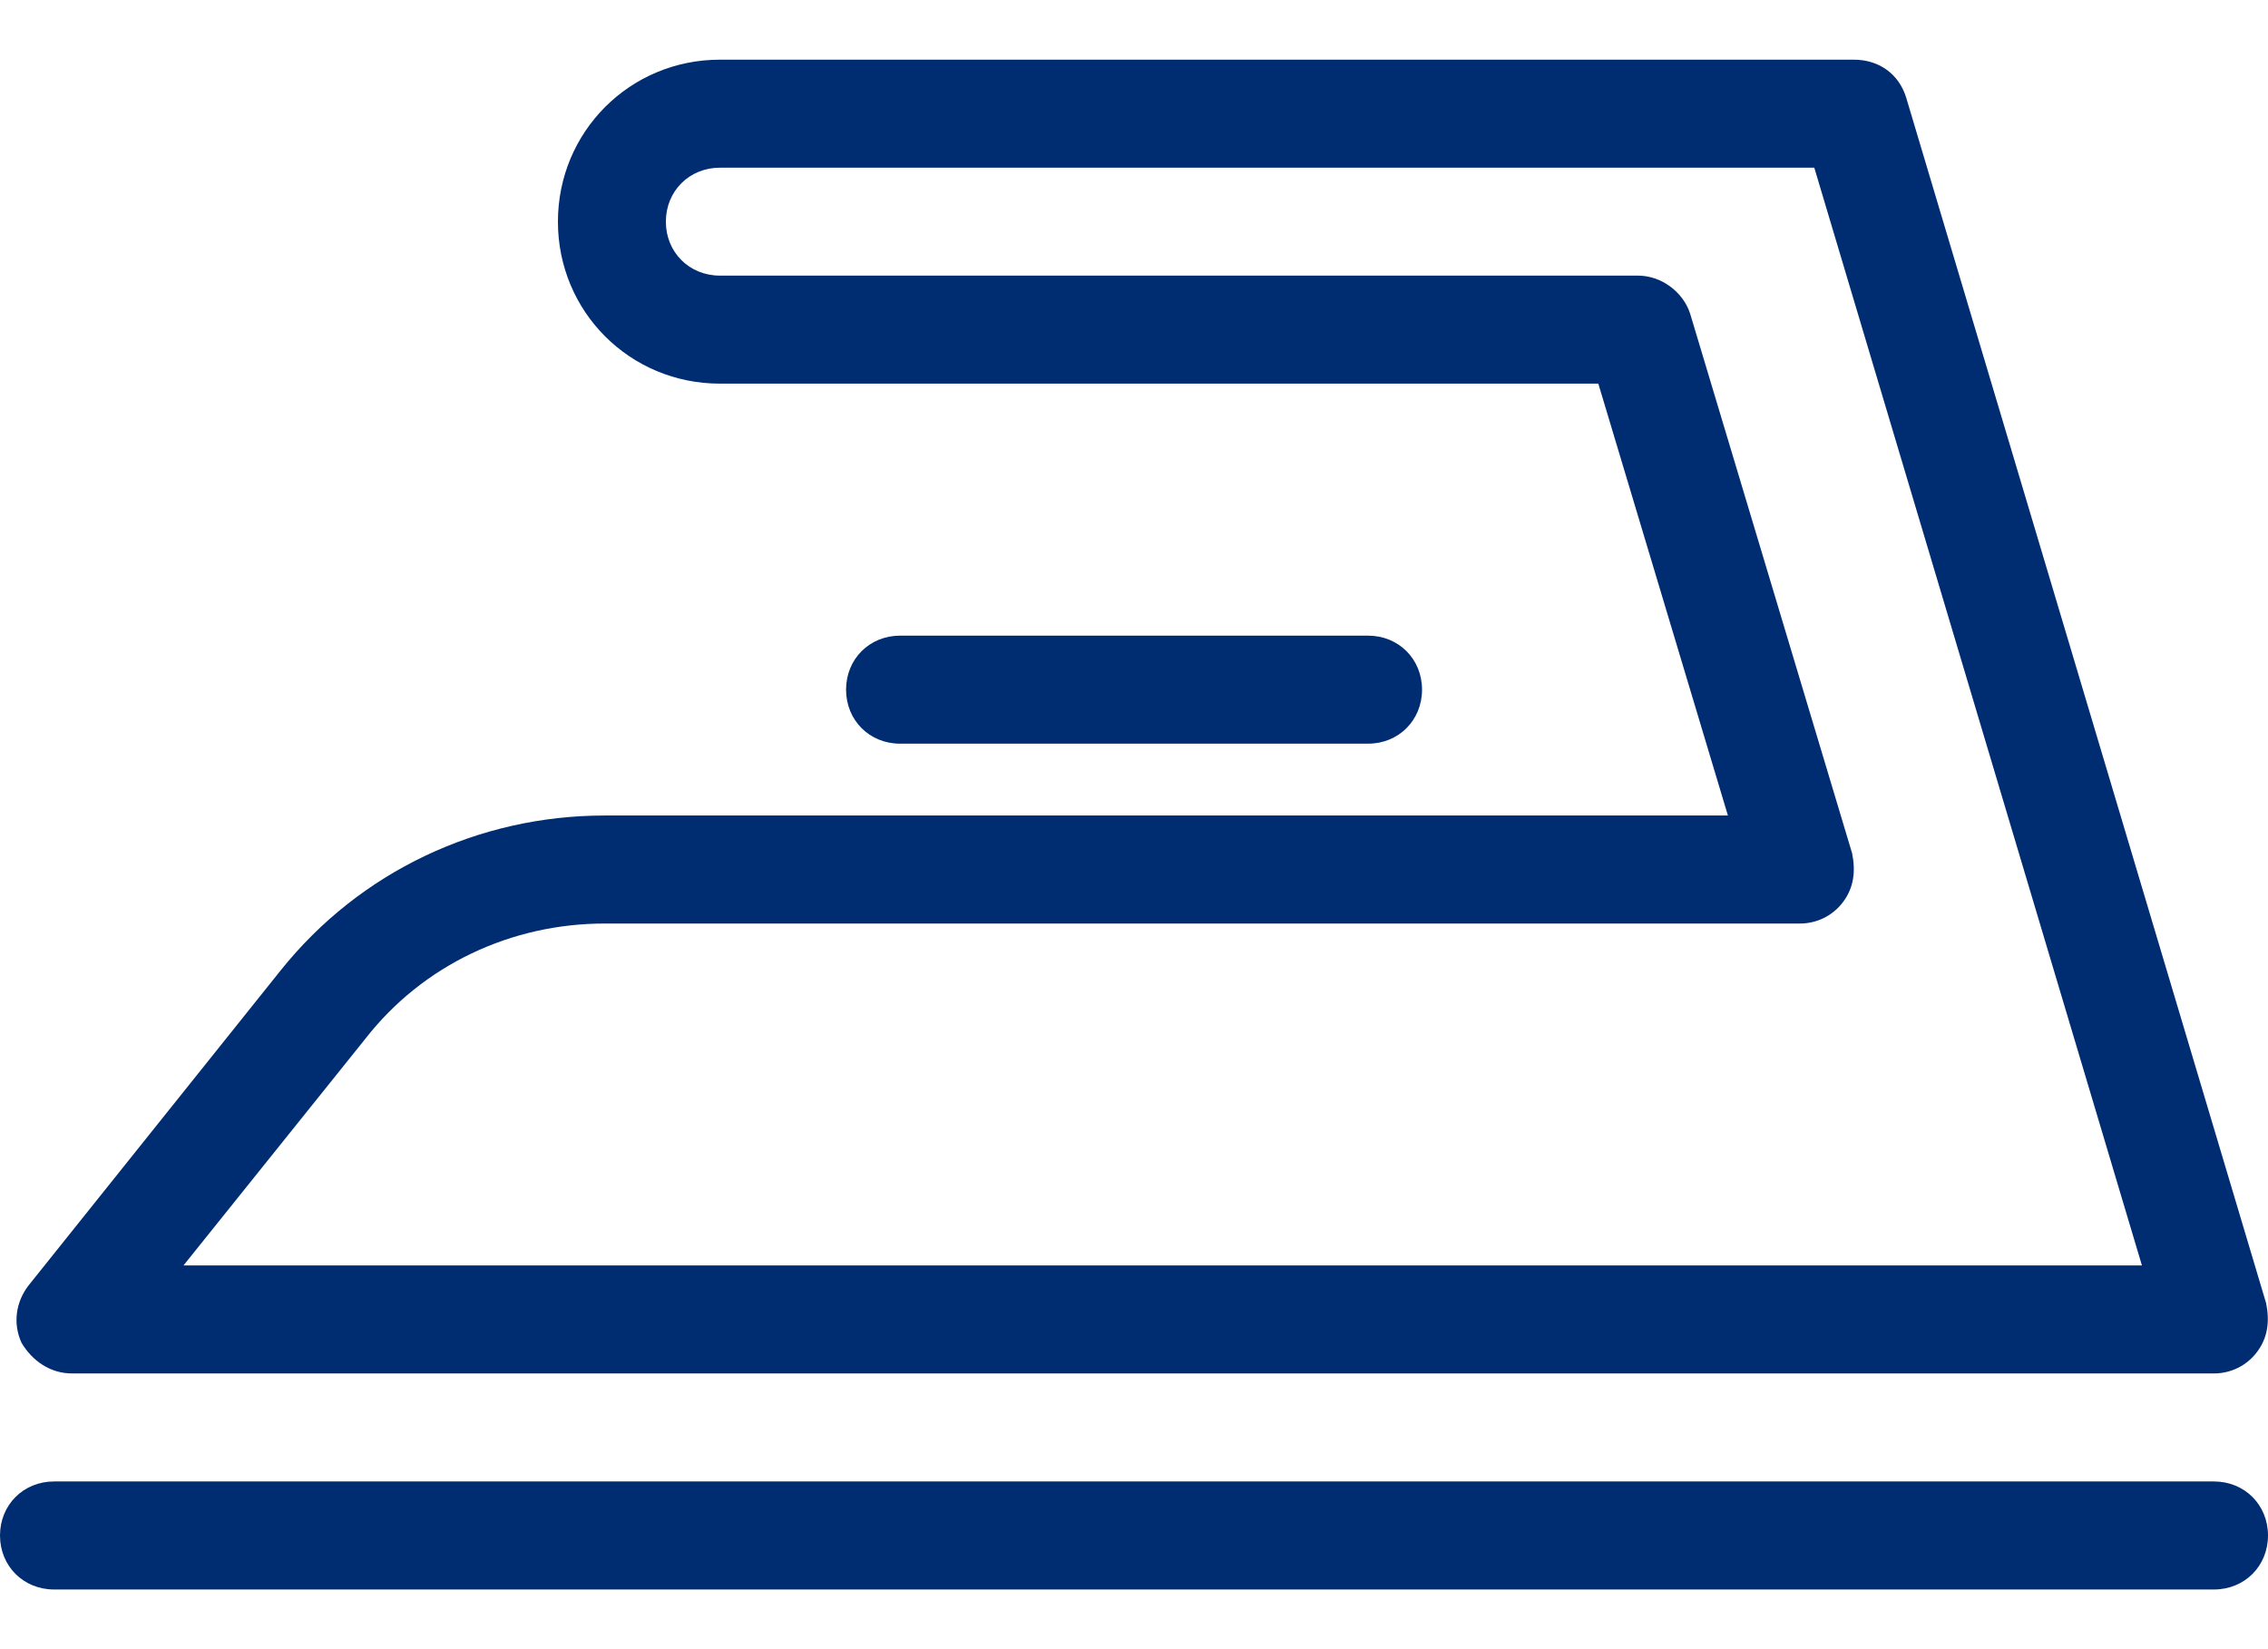 <?xml version="1.0" encoding="UTF-8"?>
<svg xmlns="http://www.w3.org/2000/svg" width="22" height="16" viewBox="0 0 22 16" fill="none">
  <path d="M0.524 15.421H21.476C21.773 15.421 22 15.194 22 14.897C22 14.6 21.773 14.373 21.476 14.373H0.524C0.227 14.373 0 14.6 0 14.897C0 15.194 0.227 15.421 0.524 15.421Z" fill="#002D72"></path>
  <path d="M0.698 13.325H21.475C21.633 13.325 21.79 13.255 21.894 13.116C21.999 12.976 22.017 12.819 21.982 12.644L18.49 0.946C18.42 0.719 18.228 0.579 17.983 0.579H6.983C6.11 0.579 5.412 1.278 5.412 2.151C5.412 3.024 6.11 3.722 6.983 3.722H15.504L16.761 7.912H5.866C4.644 7.912 3.491 8.454 2.723 9.414L0.278 12.47C0.156 12.627 0.121 12.836 0.209 13.028C0.313 13.203 0.488 13.325 0.698 13.325ZM3.544 10.078C4.102 9.362 4.958 8.96 5.866 8.96H17.459C17.617 8.96 17.774 8.89 17.878 8.751C17.983 8.611 18.001 8.454 17.966 8.279L16.394 3.041C16.325 2.831 16.115 2.674 15.888 2.674H6.983C6.686 2.674 6.459 2.447 6.459 2.151C6.459 1.854 6.686 1.627 6.983 1.627H17.599L20.777 12.277H1.78L3.544 10.078Z" fill="#002D72"></path>
  <path d="M13.271 7.215C13.567 7.215 13.794 6.988 13.794 6.691C13.794 6.394 13.567 6.167 13.271 6.167H8.731C8.434 6.167 8.207 6.394 8.207 6.691C8.207 6.988 8.434 7.215 8.731 7.215H13.271Z" fill="#002D72"></path>
</svg>
